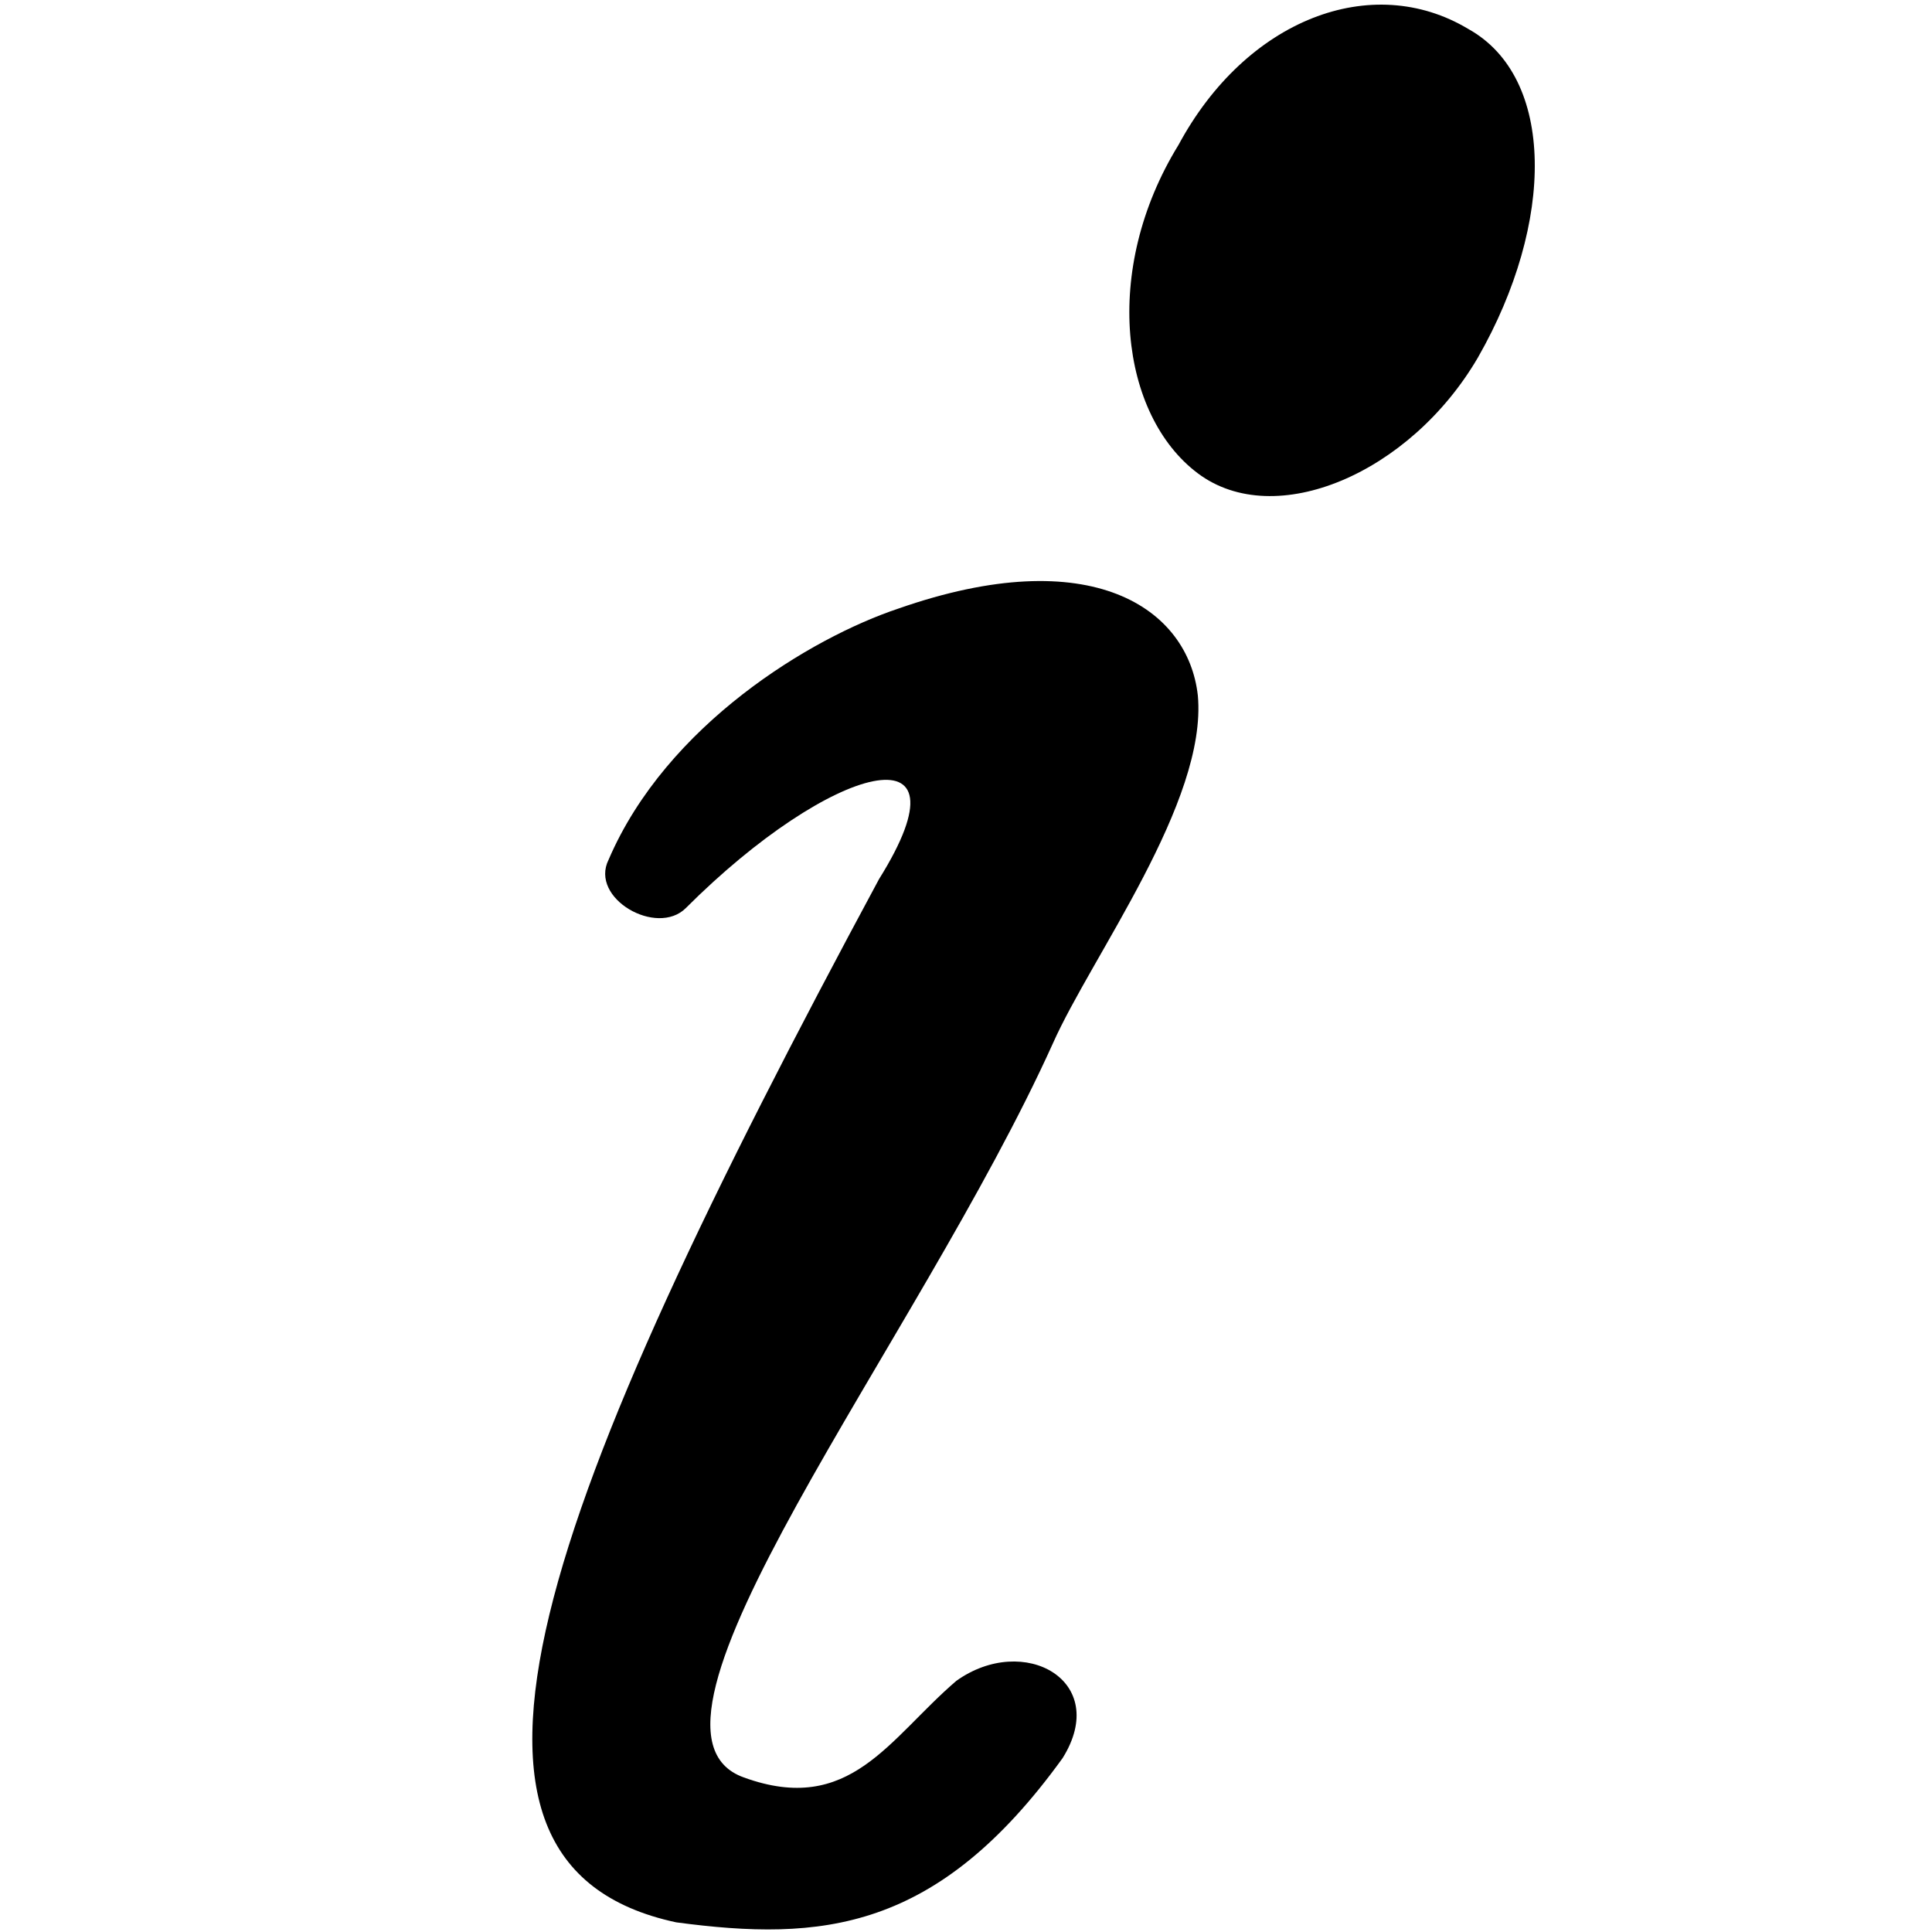 <?xml version="1.0" encoding="utf-8"?>
<!-- Generator: Adobe Illustrator 27.4.0, SVG Export Plug-In . SVG Version: 6.00 Build 0)  -->
<svg version="1.1" id="img_6" xmlns="http://www.w3.org/2000/svg" xmlns:xlink="http://www.w3.org/1999/xlink" x="0px" y="0px"
	 viewBox="0 0 20 20" style="enable-background:new 0 0 20 20;" xml:space="preserve">
<path d="M9.1,9.1c1-1.6-0.5-1.2-2,0.3c-0.3,0.3-1-0.1-0.8-0.5c0.6-1.4,2.1-2.3,3-2.6c2-0.7,3,0,3.1,0.9c0.1,1.1-1.1,2.7-1.5,3.6
	c-1.4,3.1-4.6,7.1-3.2,7.6c1.1,0.4,1.5-0.4,2.2-1c0.7-0.5,1.6,0,1.1,0.8c-1.3,1.8-2.5,1.9-4,1.7C4.2,19.3,5.6,15.6,9.1,9.1z
	 M15.2,0.3c-1-0.6-2.3-0.1-3,1.2c-0.8,1.3-0.6,2.8,0.2,3.4s2.2,0,2.9-1.2C16.1,2.3,16.1,0.8,15.2,0.3z"/>
</svg>
